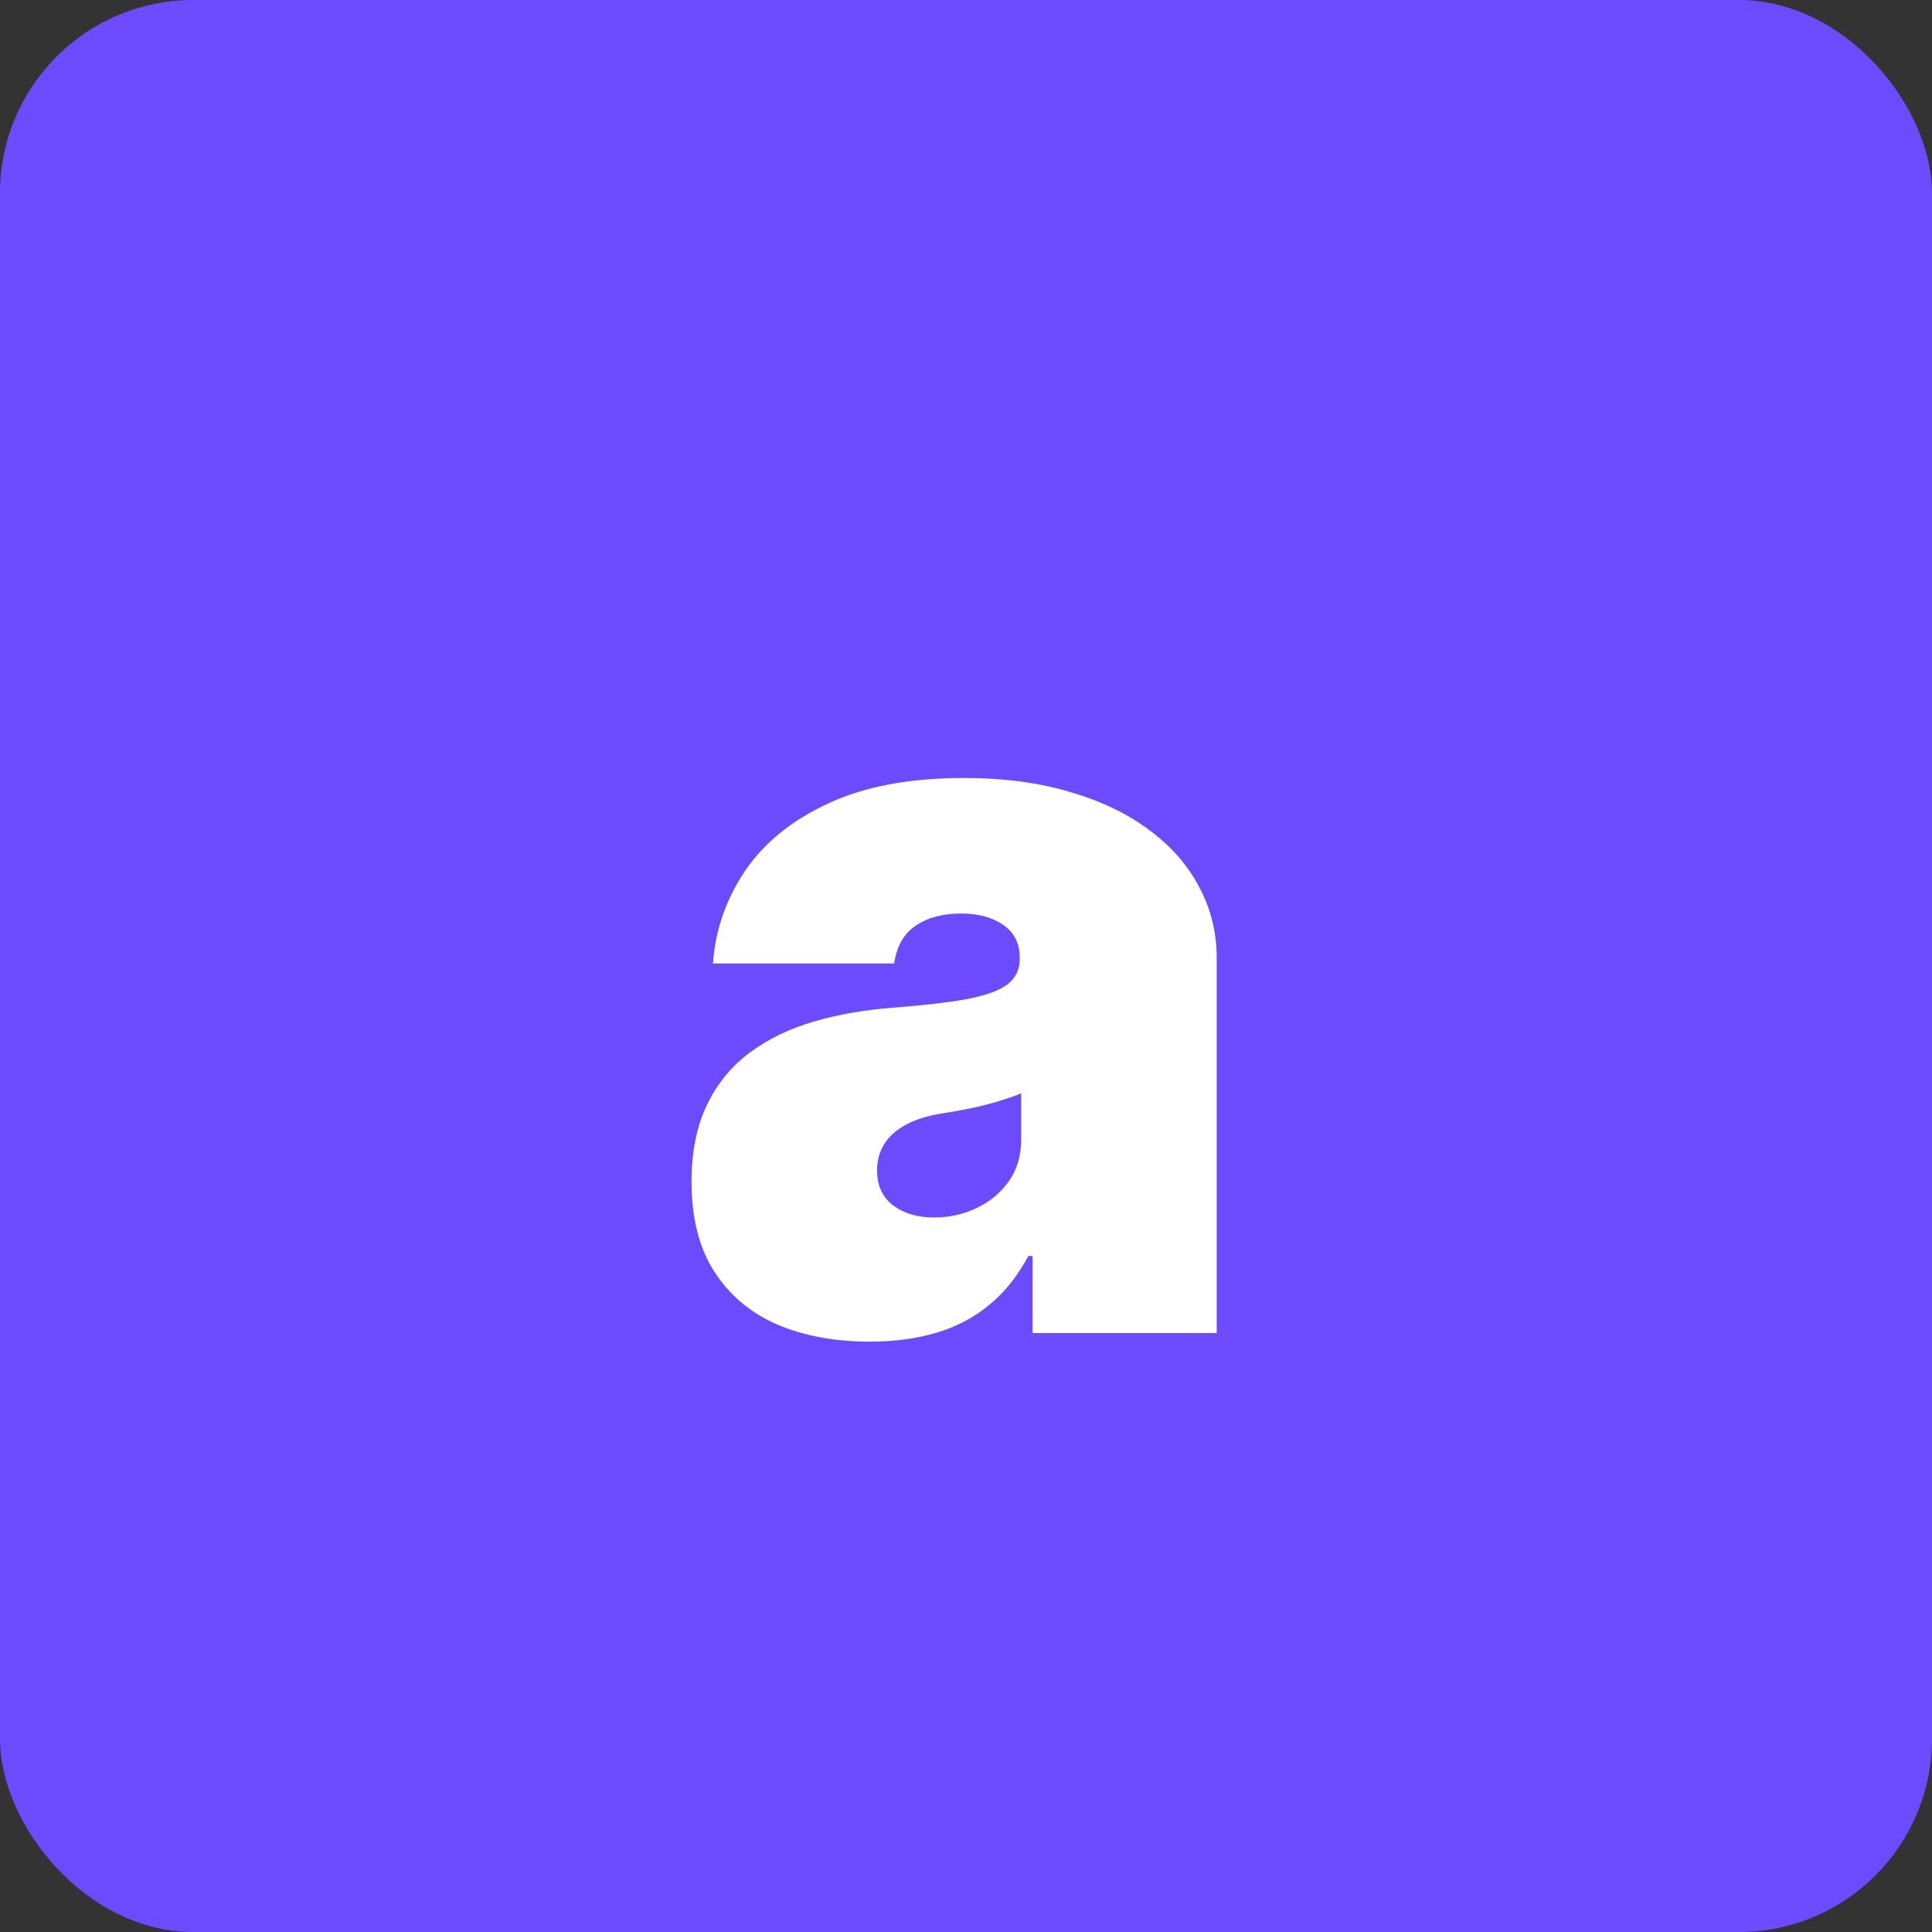 <svg width="500" height="500" viewBox="0 0 500 500" fill="none" xmlns="http://www.w3.org/2000/svg">
<rect x="0" y="0" width="500" height="500" fill="#333333" stroke="none"/>
<rect width="500" height="500" rx="50" fill="#6C4BFF"/>
<path d="M225.137 347.216C216.088 347.216 208.086 345.739 201.131 342.784C194.237 339.768 188.82 335.213 184.881 329.119C180.941 323.026 178.972 315.27 178.972 305.852C178.972 298.097 180.295 291.48 182.942 286.001C185.589 280.462 189.282 275.938 194.021 272.429C198.761 268.92 204.27 266.243 210.548 264.396C216.888 262.55 223.721 261.349 231.046 260.795C238.986 260.18 245.357 259.441 250.158 258.58C255.021 257.656 258.529 256.394 260.683 254.794C262.838 253.132 263.915 250.947 263.915 248.239V247.869C263.915 244.176 262.499 241.345 259.668 239.375C256.836 237.405 253.205 236.42 248.773 236.42C243.91 236.42 239.94 237.498 236.862 239.652C233.846 241.745 232.03 244.976 231.415 249.347H184.512C185.127 240.729 187.866 232.789 192.729 225.526C197.653 218.201 204.824 212.353 214.242 207.983C223.659 203.551 235.416 201.335 249.512 201.335C259.668 201.335 268.778 202.536 276.841 204.936C284.905 207.275 291.768 210.568 297.431 214.815C303.093 219.001 307.402 223.925 310.357 229.588C313.373 235.189 314.881 241.283 314.881 247.869V345H267.239V325.057H266.131C263.299 330.35 259.852 334.628 255.79 337.891C251.789 341.153 247.203 343.523 242.033 345C236.924 346.477 231.292 347.216 225.137 347.216ZM241.756 315.085C245.634 315.085 249.265 314.285 252.651 312.685C256.098 311.084 258.898 308.776 261.053 305.76C263.207 302.744 264.284 299.081 264.284 294.773V282.955C262.93 283.509 261.484 284.032 259.945 284.524C258.468 285.017 256.867 285.478 255.144 285.909C253.482 286.34 251.697 286.74 249.789 287.109C247.942 287.479 246.003 287.817 243.972 288.125C240.032 288.741 236.801 289.756 234.277 291.172C231.815 292.526 229.968 294.219 228.737 296.25C227.568 298.22 226.983 300.436 226.983 302.898C226.983 306.837 228.368 309.853 231.138 311.946C233.908 314.039 237.447 315.085 241.756 315.085Z" fill="white"/>
</svg>
